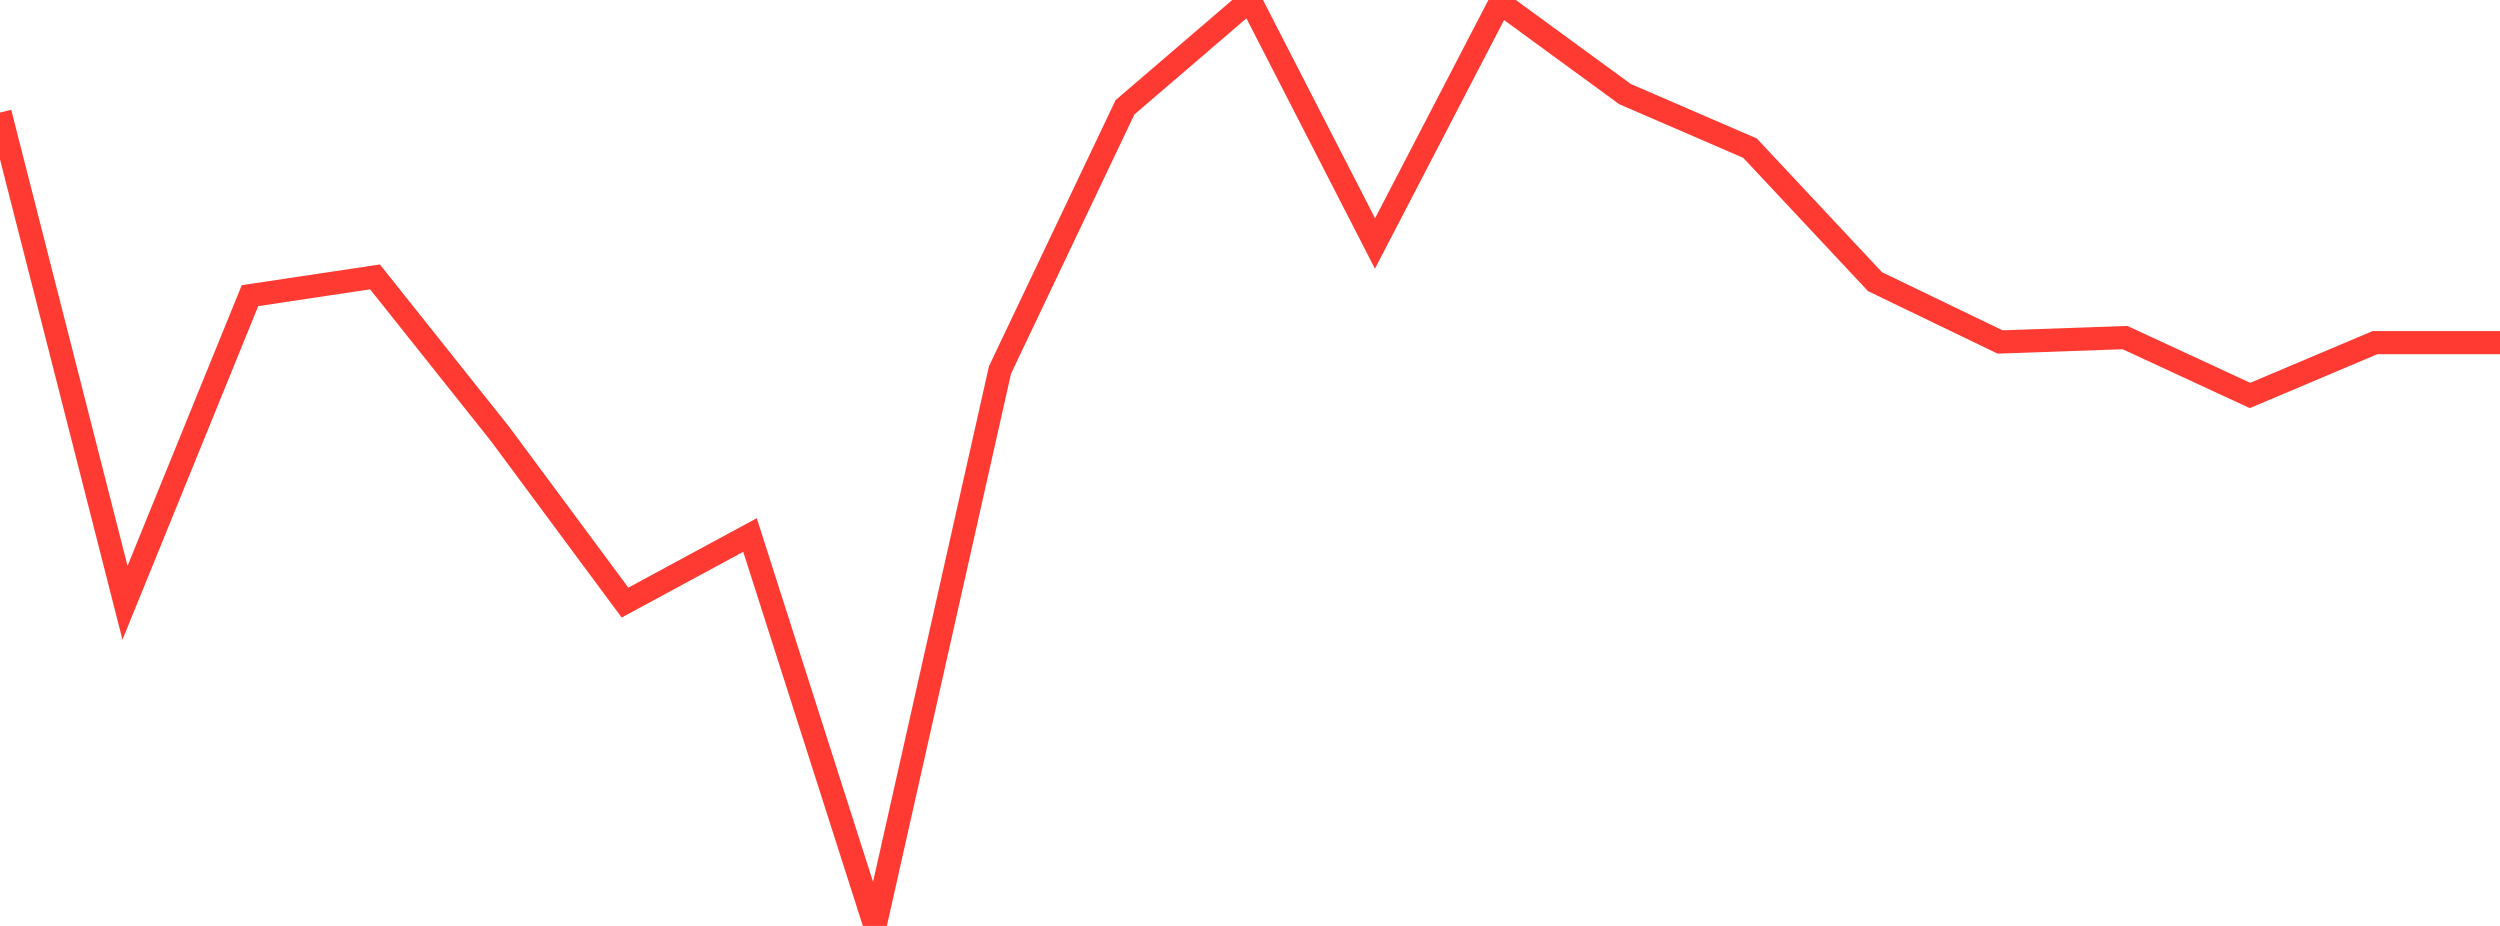 <?xml version="1.0" standalone="no"?>
<!DOCTYPE svg PUBLIC "-//W3C//DTD SVG 1.1//EN" "http://www.w3.org/Graphics/SVG/1.1/DTD/svg11.dtd">

<svg width="135" height="50" viewBox="0 0 135 50" preserveAspectRatio="none" 
  xmlns="http://www.w3.org/2000/svg"
  xmlns:xlink="http://www.w3.org/1999/xlink">


<polyline points="0.0, 6.079 6.75, 32.551 13.5, 15.965 20.25, 14.952 27.0, 23.43 33.75, 32.539 40.5, 28.891 47.25, 50.0 54.0, 19.976 60.75, 5.793 67.5, 0.0 74.25, 13.148 81.0, 0.149 87.75, 5.081 94.5, 8 101.25, 15.21 108.0, 18.466 114.75, 18.23 121.5, 21.355 128.25, 18.501 135.0, 18.501" fill="none" stroke="#ff3a33" stroke-width="1.25"/>

</svg>